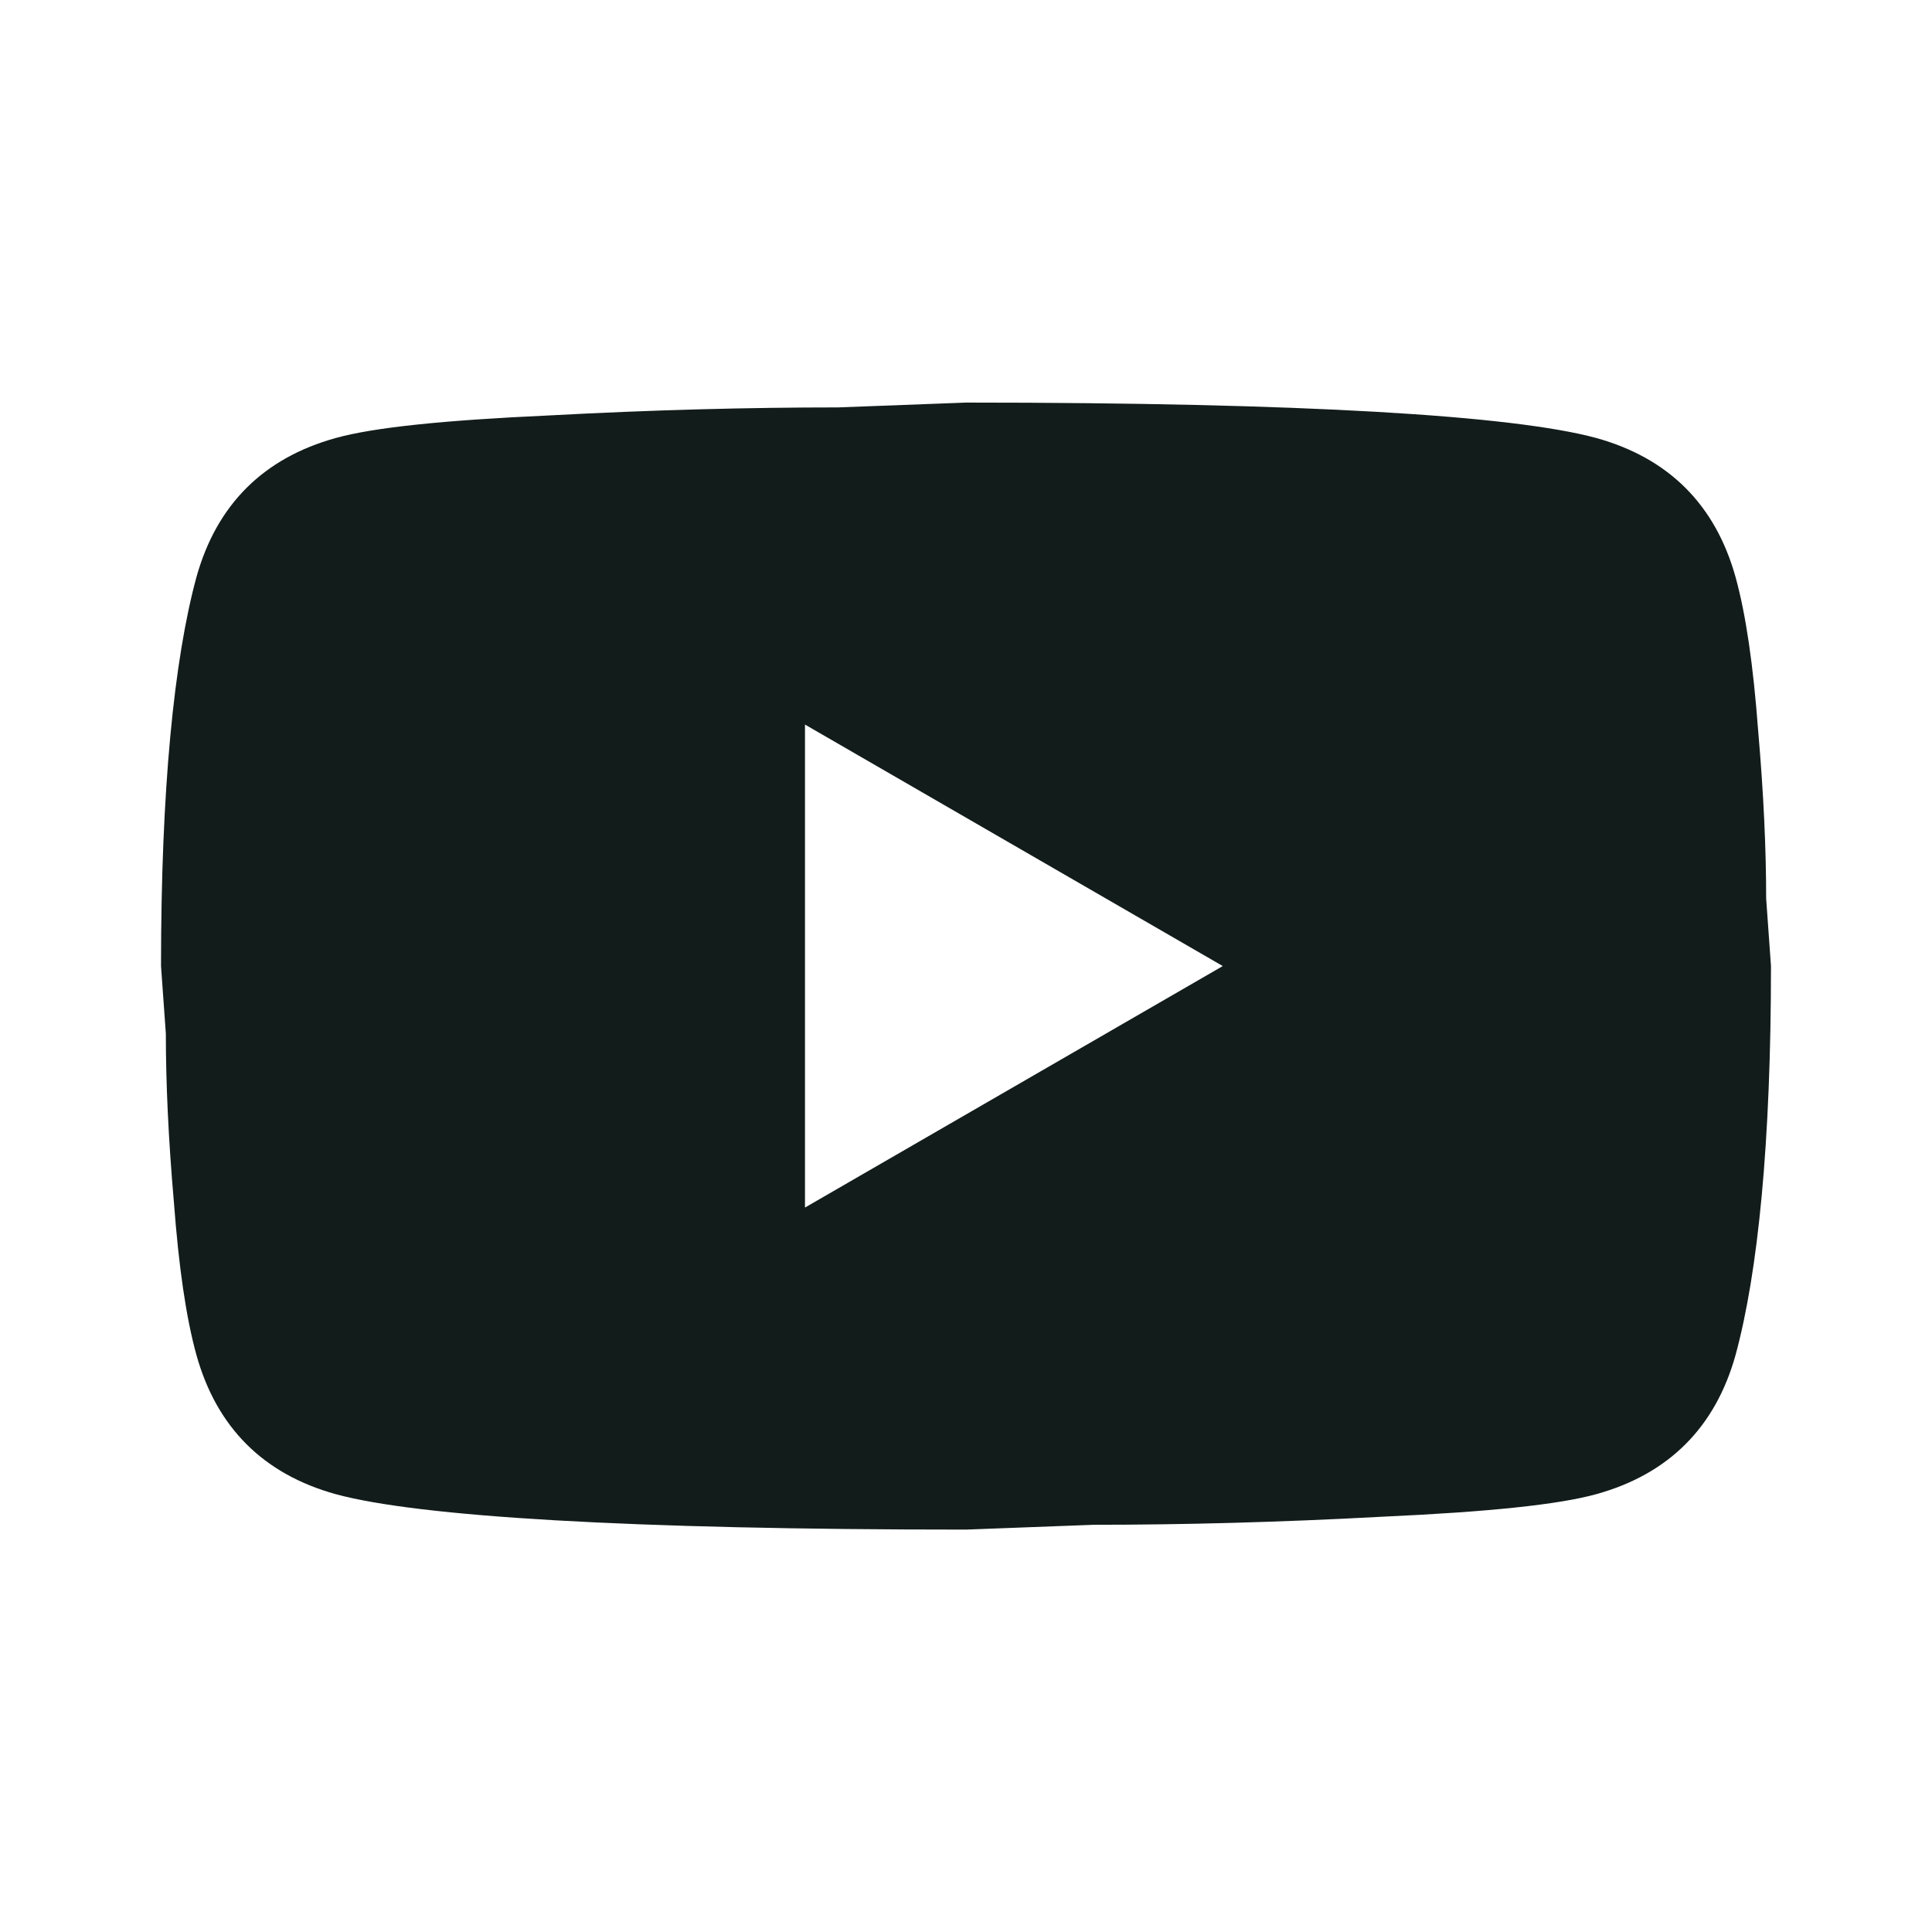 <svg width="32" height="32" viewBox="0 0 32 32" fill="none" xmlns="http://www.w3.org/2000/svg">
<path d="M13.333 20.001L20.253 16.001L13.333 12.001V20.001ZM28.747 9.561C28.92 10.188 29.04 11.028 29.12 12.095C29.213 13.161 29.253 14.081 29.253 14.881L29.333 16.001C29.333 18.921 29.12 21.068 28.747 22.441C28.413 23.641 27.64 24.415 26.44 24.748C25.813 24.921 24.666 25.041 22.907 25.121C21.173 25.215 19.587 25.255 18.12 25.255L16 25.335C10.413 25.335 6.933 25.121 5.56 24.748C4.36 24.415 3.587 23.641 3.253 22.441C3.08 21.815 2.96 20.975 2.88 19.908C2.787 18.841 2.747 17.921 2.747 17.121L2.667 16.001C2.667 13.081 2.88 10.935 3.253 9.561C3.587 8.361 4.36 7.588 5.56 7.255C6.186 7.081 7.333 6.961 9.093 6.881C10.826 6.788 12.413 6.748 13.88 6.748L16 6.668C21.587 6.668 25.067 6.881 26.44 7.255C27.64 7.588 28.413 8.361 28.747 9.561Z" fill="#121C1B"/>
</svg>
